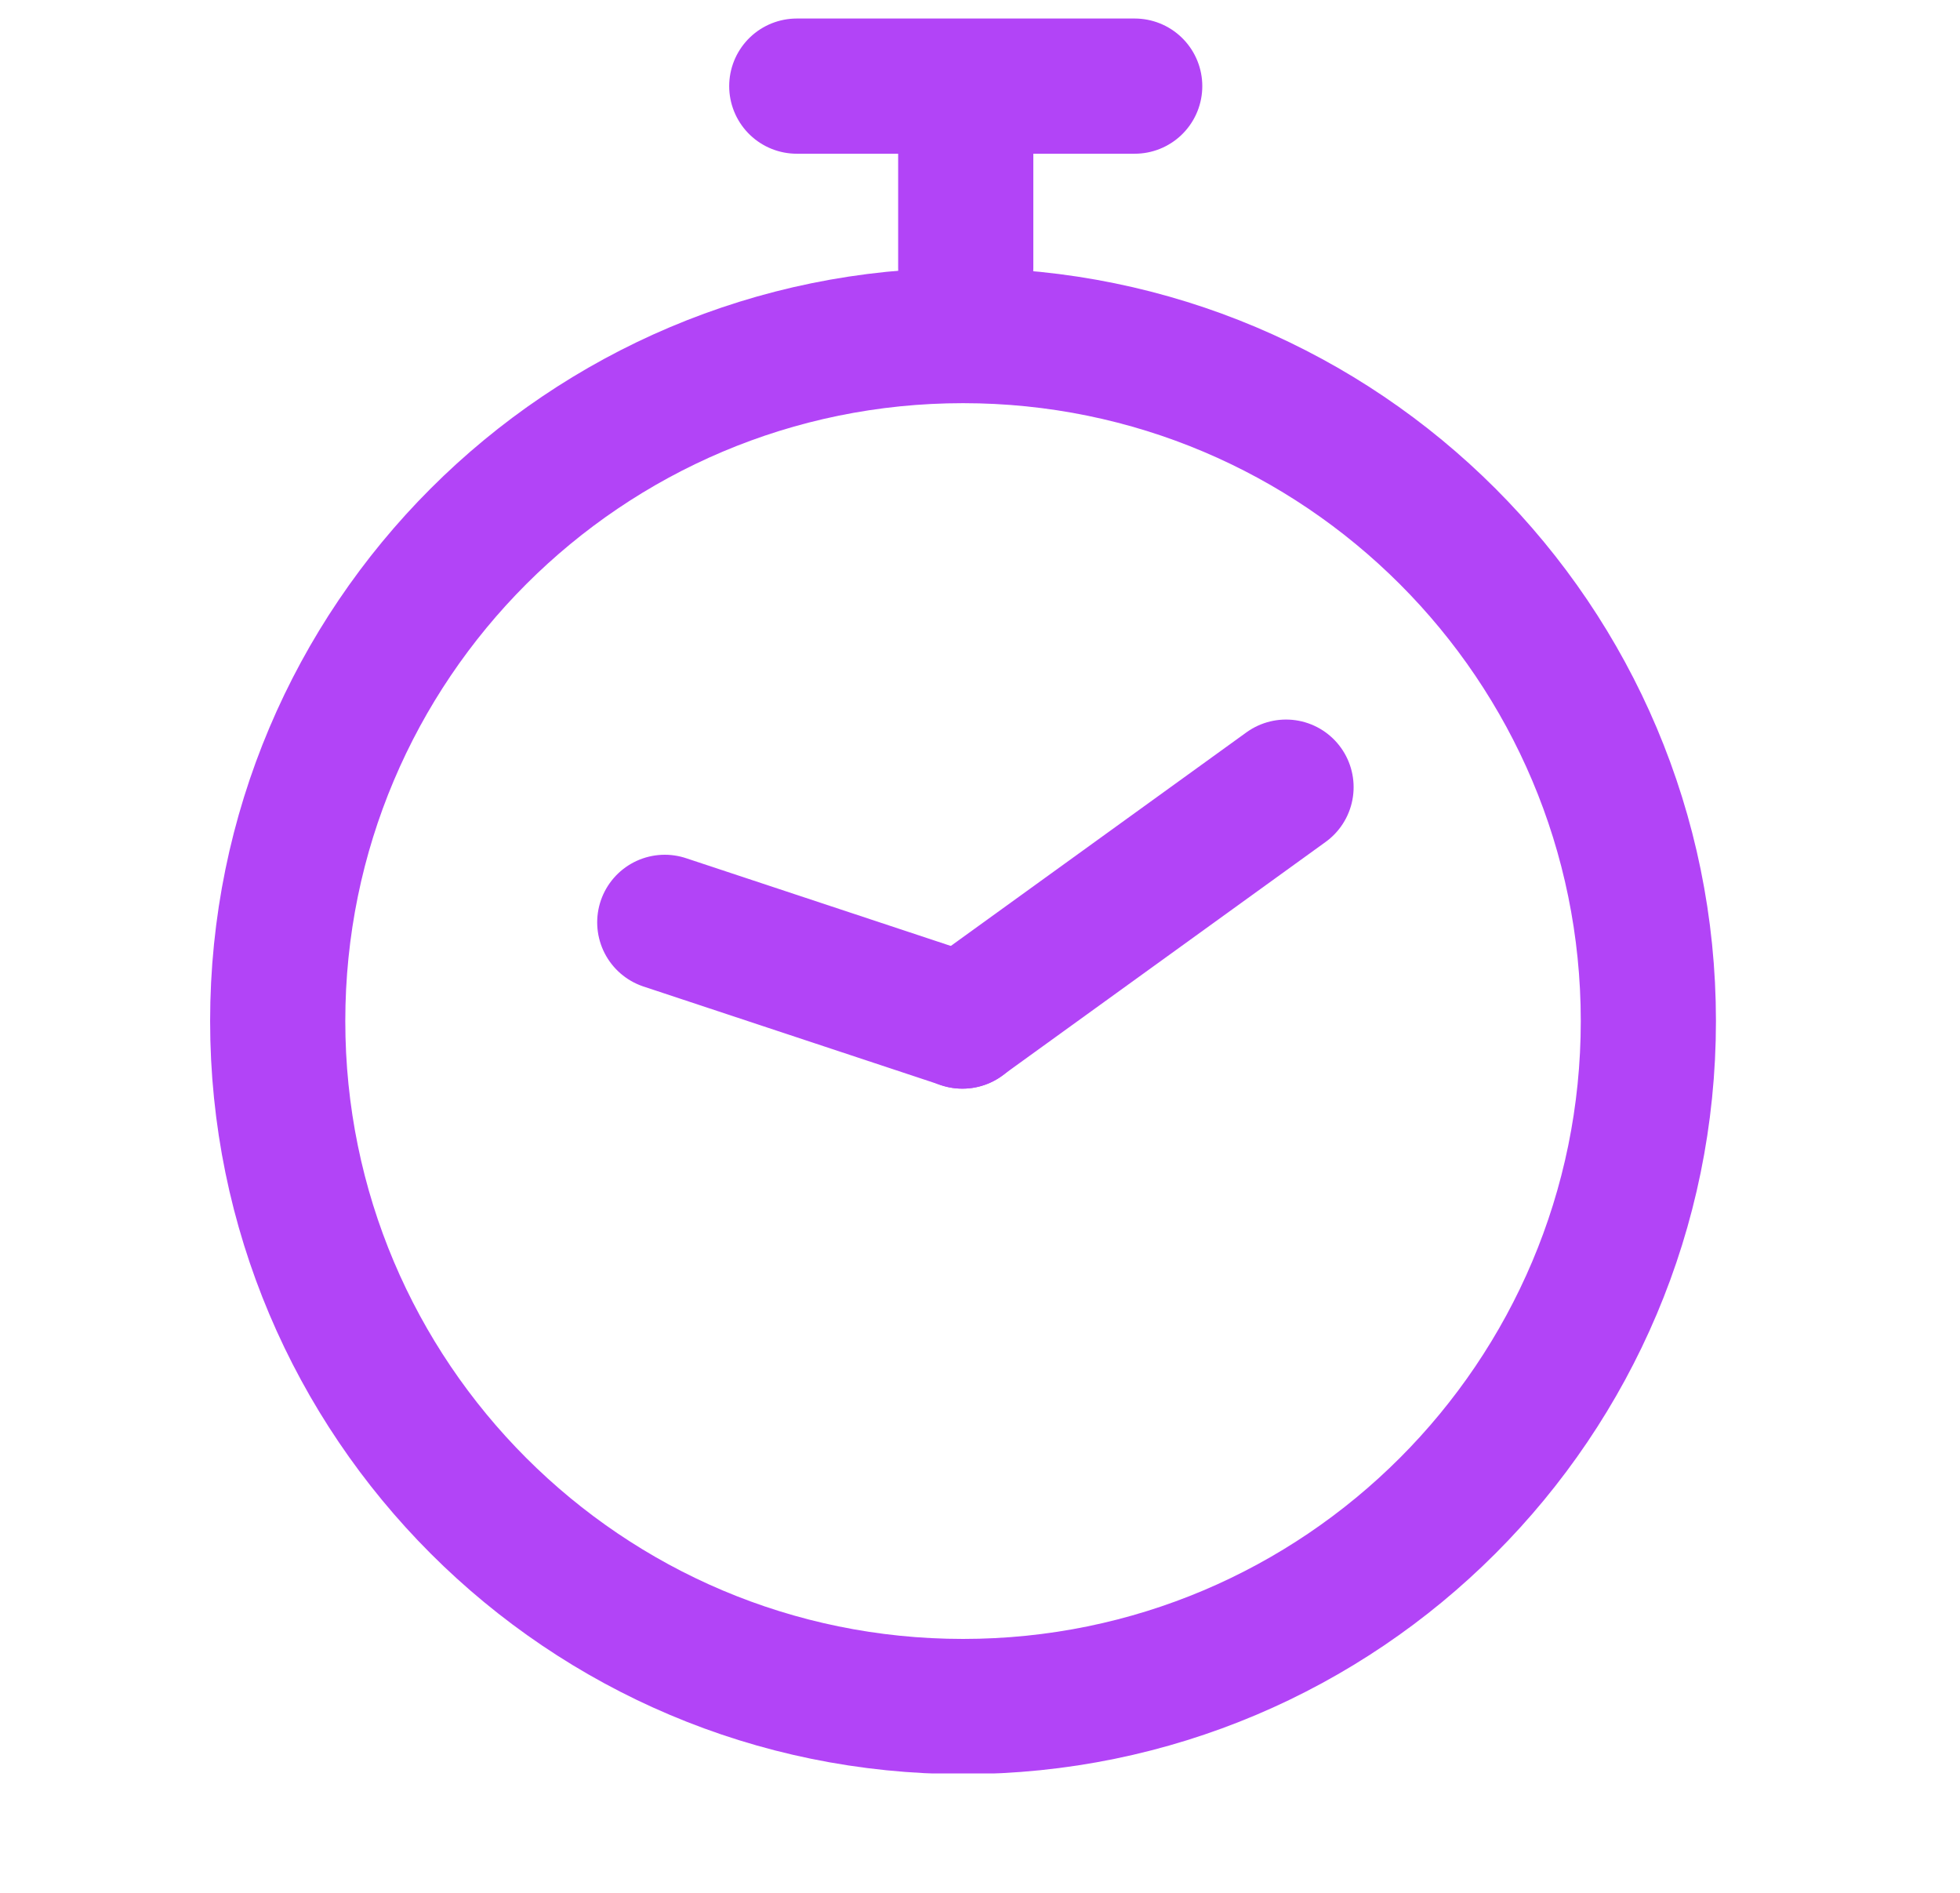 <svg width="29" height="28" viewBox="0 0 29 28" fill="none" xmlns="http://www.w3.org/2000/svg">
<g clip-path="url(#clip0_2402_14715)">
<g clip-path="url(#clip1_2402_14715)">
<path d="M14.249 25.244C19.849 25.244 24.389 20.704 24.389 15.104C24.389 9.504 19.849 4.964 14.249 4.964C8.649 4.964 4.109 9.504 4.109 15.104C4.109 20.704 8.649 25.244 14.249 25.244Z" stroke="#B244F7" stroke-width="2" stroke-linecap="round" stroke-linejoin="round"/>
<path d="M14.238 15.104L19.028 11.644" stroke="#B244F7" stroke-width="2" stroke-linecap="round" stroke-linejoin="round"/>
<path d="M9.836 13.644L14.242 15.104" stroke="#B244F7" stroke-width="2" stroke-linecap="round" stroke-linejoin="round"/>
<path d="M11.789 1.274H16.789" stroke="#B244F7" stroke-width="2" stroke-linecap="round" stroke-linejoin="round"/>
<path d="M14.289 2.162L14.289 3.964" stroke="#B244F7" stroke-width="2" stroke-linecap="round" stroke-linejoin="round"/>
</g>
</g>
<defs>
<clipPath id="clip0_2402_14715">
<rect width="28" height="28" fill="white" transform="matrix(1 0 0 -1 0.25 28.004)"/>
</clipPath>
<clipPath id="clip1_2402_14715">
<rect width="22.28" height="26.23" fill="white" transform="translate(3.109 0.004)"/>
</clipPath>
</defs>
</svg>
